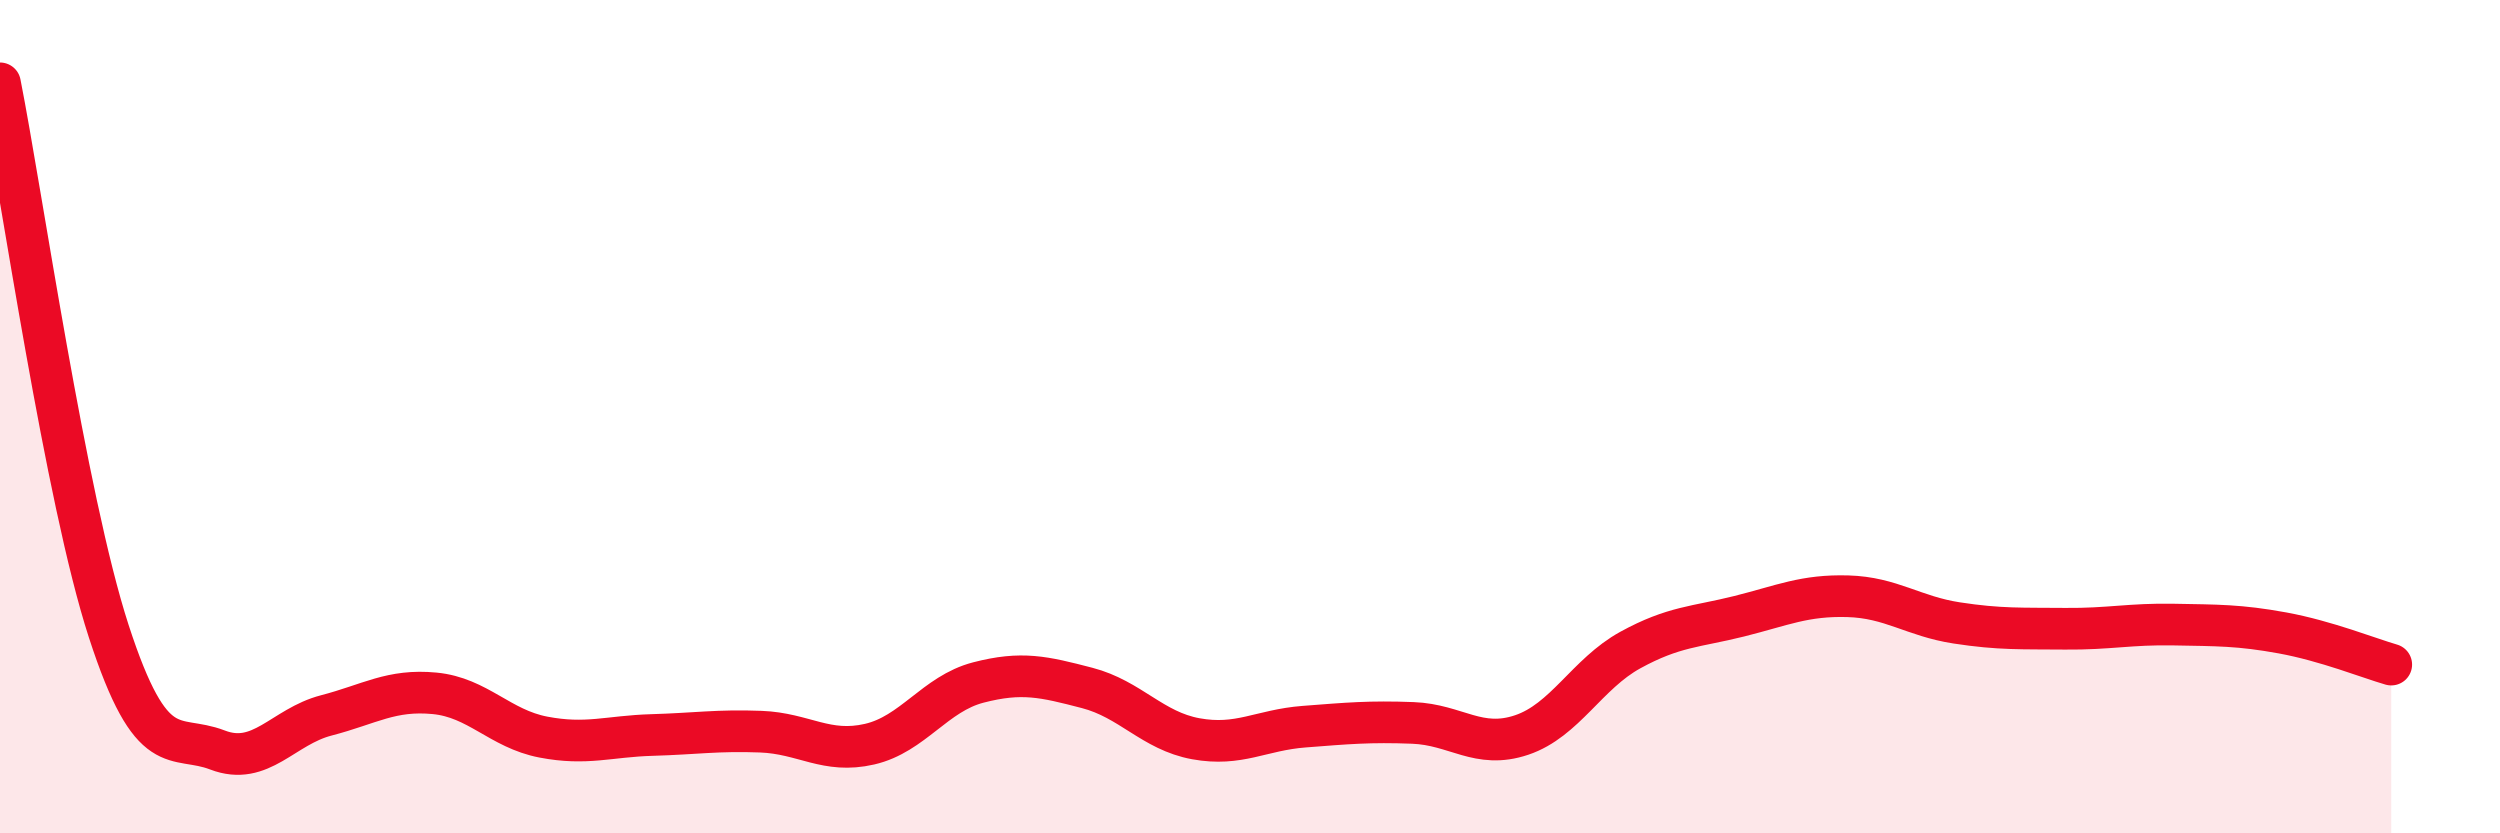
    <svg width="60" height="20" viewBox="0 0 60 20" xmlns="http://www.w3.org/2000/svg">
      <path
        d="M 0,2 C 0.52,4.63 1.57,11.95 2.61,15.15 C 3.65,18.35 4.18,17.6 5.22,18 C 6.26,18.4 6.79,17.44 7.83,17.17 C 8.87,16.9 9.39,16.54 10.43,16.64 C 11.47,16.74 12,17.49 13.04,17.69 C 14.08,17.89 14.61,17.67 15.65,17.64 C 16.69,17.61 17.22,17.52 18.26,17.56 C 19.3,17.6 19.83,18.1 20.87,17.86 C 21.91,17.62 22.44,16.65 23.48,16.38 C 24.52,16.11 25.05,16.24 26.09,16.51 C 27.13,16.78 27.66,17.54 28.7,17.73 C 29.74,17.92 30.26,17.52 31.3,17.44 C 32.34,17.36 32.87,17.31 33.91,17.35 C 34.95,17.39 35.48,17.99 36.52,17.64 C 37.56,17.29 38.09,16.17 39.13,15.6 C 40.17,15.03 40.7,15.05 41.74,14.79 C 42.78,14.53 43.31,14.28 44.35,14.31 C 45.39,14.34 45.92,14.79 46.96,14.95 C 48,15.11 48.53,15.08 49.57,15.09 C 50.61,15.1 51.13,14.97 52.17,14.99 C 53.21,15.01 53.74,15 54.78,15.19 C 55.82,15.38 56.87,15.8 57.39,15.95L57.39 20L0 20Z"
        fill="#EB0A25"
        opacity="0.1"
        stroke-linecap="round"
        stroke-linejoin="round"
      />
      <path
        d="M 0,2 C 0.52,4.63 1.57,11.95 2.61,15.15 C 3.65,18.35 4.18,17.6 5.22,18 C 6.26,18.4 6.79,17.44 7.83,17.17 C 8.87,16.9 9.39,16.54 10.43,16.64 C 11.47,16.74 12,17.49 13.04,17.69 C 14.08,17.89 14.61,17.67 15.65,17.64 C 16.69,17.61 17.22,17.52 18.26,17.56 C 19.3,17.6 19.83,18.1 20.87,17.86 C 21.91,17.62 22.44,16.65 23.48,16.38 C 24.52,16.11 25.05,16.24 26.09,16.51 C 27.13,16.78 27.66,17.54 28.7,17.73 C 29.74,17.92 30.26,17.52 31.3,17.44 C 32.34,17.36 32.87,17.31 33.91,17.35 C 34.95,17.39 35.48,17.99 36.52,17.64 C 37.56,17.29 38.09,16.17 39.13,15.6 C 40.17,15.03 40.7,15.05 41.74,14.79 C 42.78,14.53 43.31,14.28 44.35,14.31 C 45.39,14.34 45.92,14.79 46.96,14.95 C 48,15.11 48.53,15.08 49.57,15.09 C 50.61,15.1 51.13,14.97 52.17,14.99 C 53.21,15.01 53.74,15 54.78,15.19 C 55.82,15.38 56.87,15.8 57.39,15.95"
        stroke="#EB0A25"
        stroke-width="1"
        fill="none"
        stroke-linecap="round"
        stroke-linejoin="round"
      />
    </svg>
  